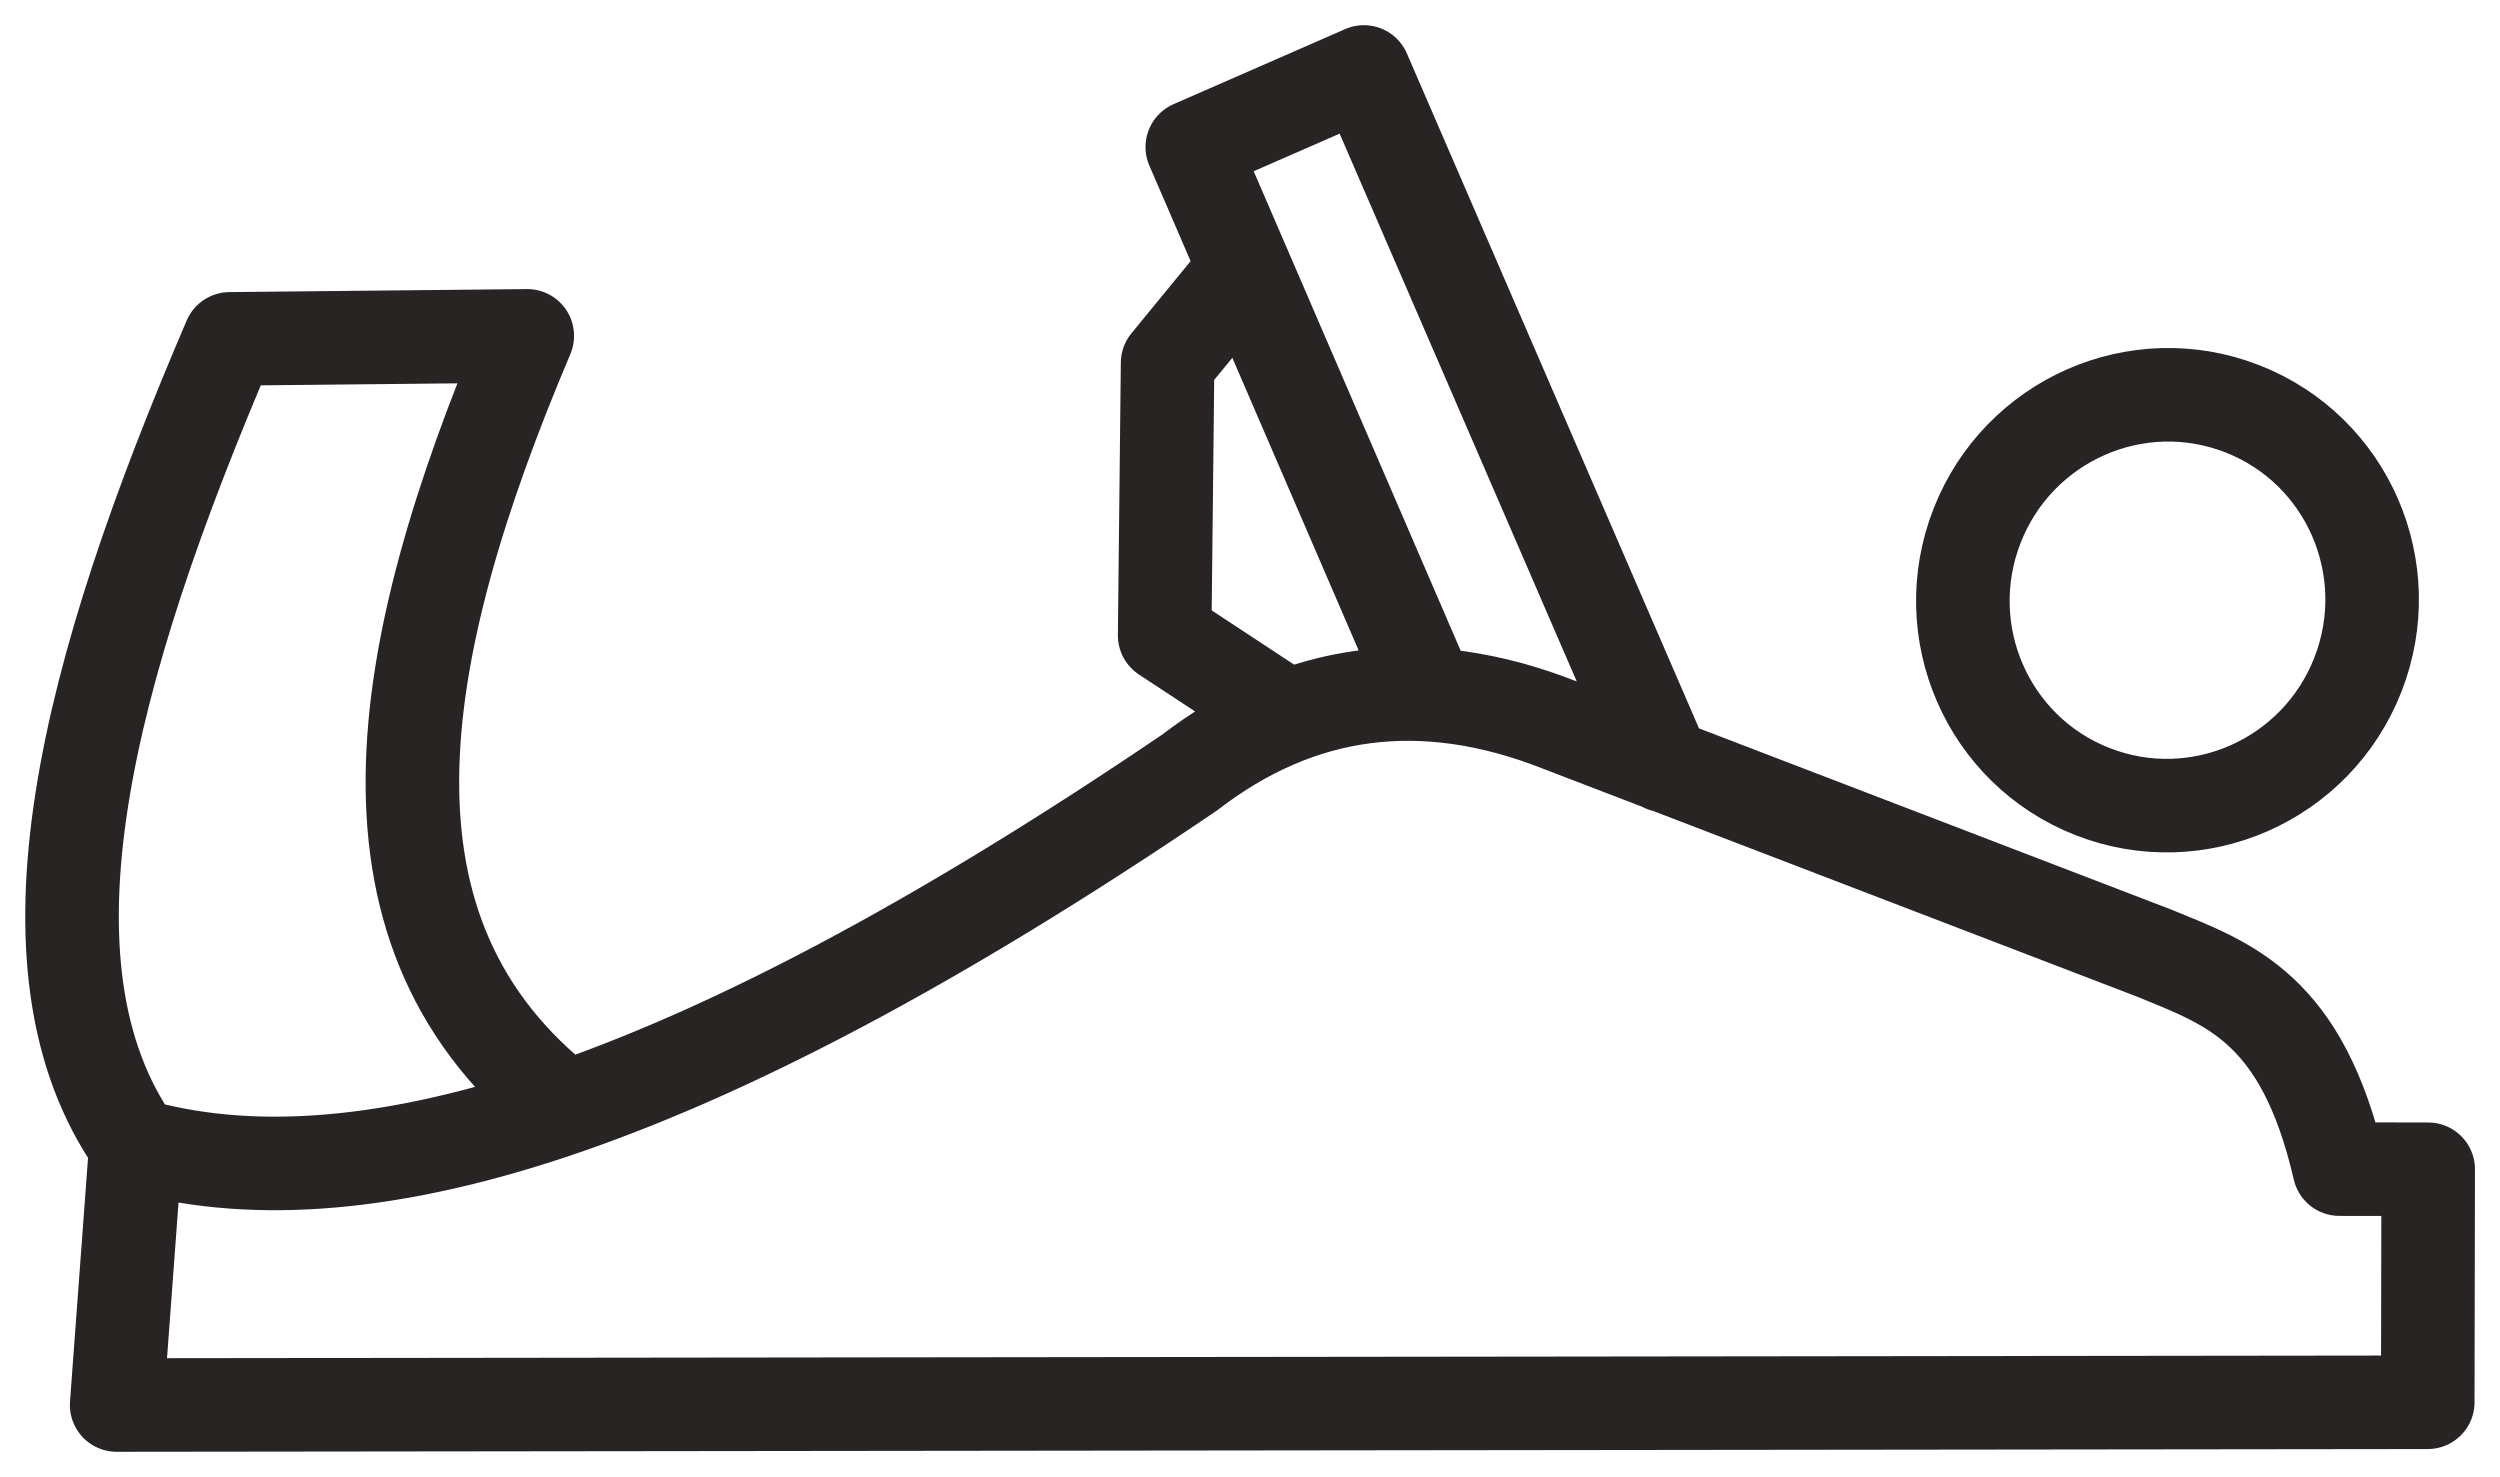 <?xml version="1.0" encoding="UTF-8" standalone="no"?>
<!-- Created with Inkscape (http://www.inkscape.org/) -->

<svg
   width="34.74mm"
   height="20.525mm"
   viewBox="0 0 34.74 20.525"
   version="1.1"
   id="svg9082"
   inkscape:version="1.1.2 (0a00cf5339, 2022-02-04)"
   sodipodi:docname="inkporter-svg-p4k4eoij.svg"
   xmlns:inkscape="http://www.inkscape.org/namespaces/inkscape"
   xmlns:sodipodi="http://sodipodi.sourceforge.net/DTD/sodipodi-0.dtd"
   xmlns="http://www.w3.org/2000/svg"
   xmlns:svg="http://www.w3.org/2000/svg">
  <sodipodi:namedview
     id="namedview9084"
     pagecolor="#ffffff"
     bordercolor="#666666"
     borderopacity="1.0"
     inkscape:pageshadow="2"
     inkscape:pageopacity="0.0"
     inkscape:pagecheckerboard="0"
     inkscape:document-units="mm"
     showgrid="false"
     showguides="true"
     inkscape:zoom="0.50064124"
     inkscape:cx="800.97277"
     inkscape:cy="730.06371"
     inkscape:window-width="1920"
     inkscape:window-height="1016"
     inkscape:window-x="0"
     inkscape:window-y="27"
     inkscape:window-maximized="1"
     inkscape:current-layer="layer1"
     inkscape:guide-bbox="true"
     inkscape:lockguides="true"
     objecttolerance="19.2">
    <sodipodi:guide
       position="41.932,141.122"
       orientation="1,0"
       id="guide16185"
       inkscape:locked="true" />
    <sodipodi:guide
       position="83.85,147.063"
       orientation="1,0"
       id="guide16301"
       inkscape:locked="true" />
    <sodipodi:guide
       position="125.724,144.925"
       orientation="1,0"
       id="guide16303"
       inkscape:locked="true" />
    <sodipodi:guide
       position="220.183,254.786"
       orientation="0,-1"
       id="guide16619"
       inkscape:locked="true" />
    <sodipodi:guide
       position="220.133,212.503"
       orientation="0,-1"
       id="guide16735"
       inkscape:locked="true" />
    <sodipodi:guide
       position="223.271,170.197"
       orientation="0,-1"
       id="guide16737"
       inkscape:locked="true" />
    <sodipodi:guide
       position="220.133,127.89"
       orientation="0,-1"
       id="guide16739"
       inkscape:locked="true" />
    <sodipodi:guide
       position="218.041,85.7"
       orientation="0,-1"
       id="guide16741"
       inkscape:locked="true" />
    <sodipodi:guide
       position="217.576,43.394"
       orientation="0,-1"
       id="guide16743"
       inkscape:locked="true" />
    <sodipodi:guide
       position="167.812,265.933"
       orientation="1,0"
       id="guide20790"
       inkscape:locked="true" />
  </sodipodi:namedview>
  <defs
     id="defs9079" />
  <g
     inkscape:label="Ebene 1"
     inkscape:groupmode="layer"
     id="layer1"
     transform="translate(-171.099,-221.129)">
    <path
       id="w_holzbearbeitung"
       style="fill:none;stroke:#272423;stroke-width:1.3;stroke-linecap:round;stroke-linejoin:round;stroke-miterlimit:4;stroke-dasharray:none;stroke-opacity:1"
       d="m 188.297,224.986 -0.973,1.187 -0.041,3.786 1.698,1.117 m 14.883,-0.571 c -0.575,1.469 -2.226,2.196 -3.687,1.624 -1.461,-0.572 -2.179,-2.226 -1.604,-3.695 0.575,-1.469 2.226,-2.196 3.687,-1.624 1.461,0.572 2.179,2.226 1.604,3.695 z m -12.914,0.272 -3.283,-7.605 2.385,-1.043 4.171,9.637 m -15.258,4.755 c -3.094,-2.402 -2.42,-6.283 -0.539,-10.725 l -4.135,0.042 m 0,0 c -1.978,4.609 -3.066,8.714 -1.305,11.204 3.012,0.852 7.498,-0.33 14.644,-5.178 1.522,-1.172 3.235,-1.412 5.146,-0.659 l 8.256,3.168 c 1.046,0.429 2.057,0.761 2.575,3.002 l 1.234,0.002 -0.006,3.238 -32.115,0.038 0.267,-3.611"
       sodipodi:nodetypes="ccccsssssccccccccccccccccc" />
  </g>
</svg>
